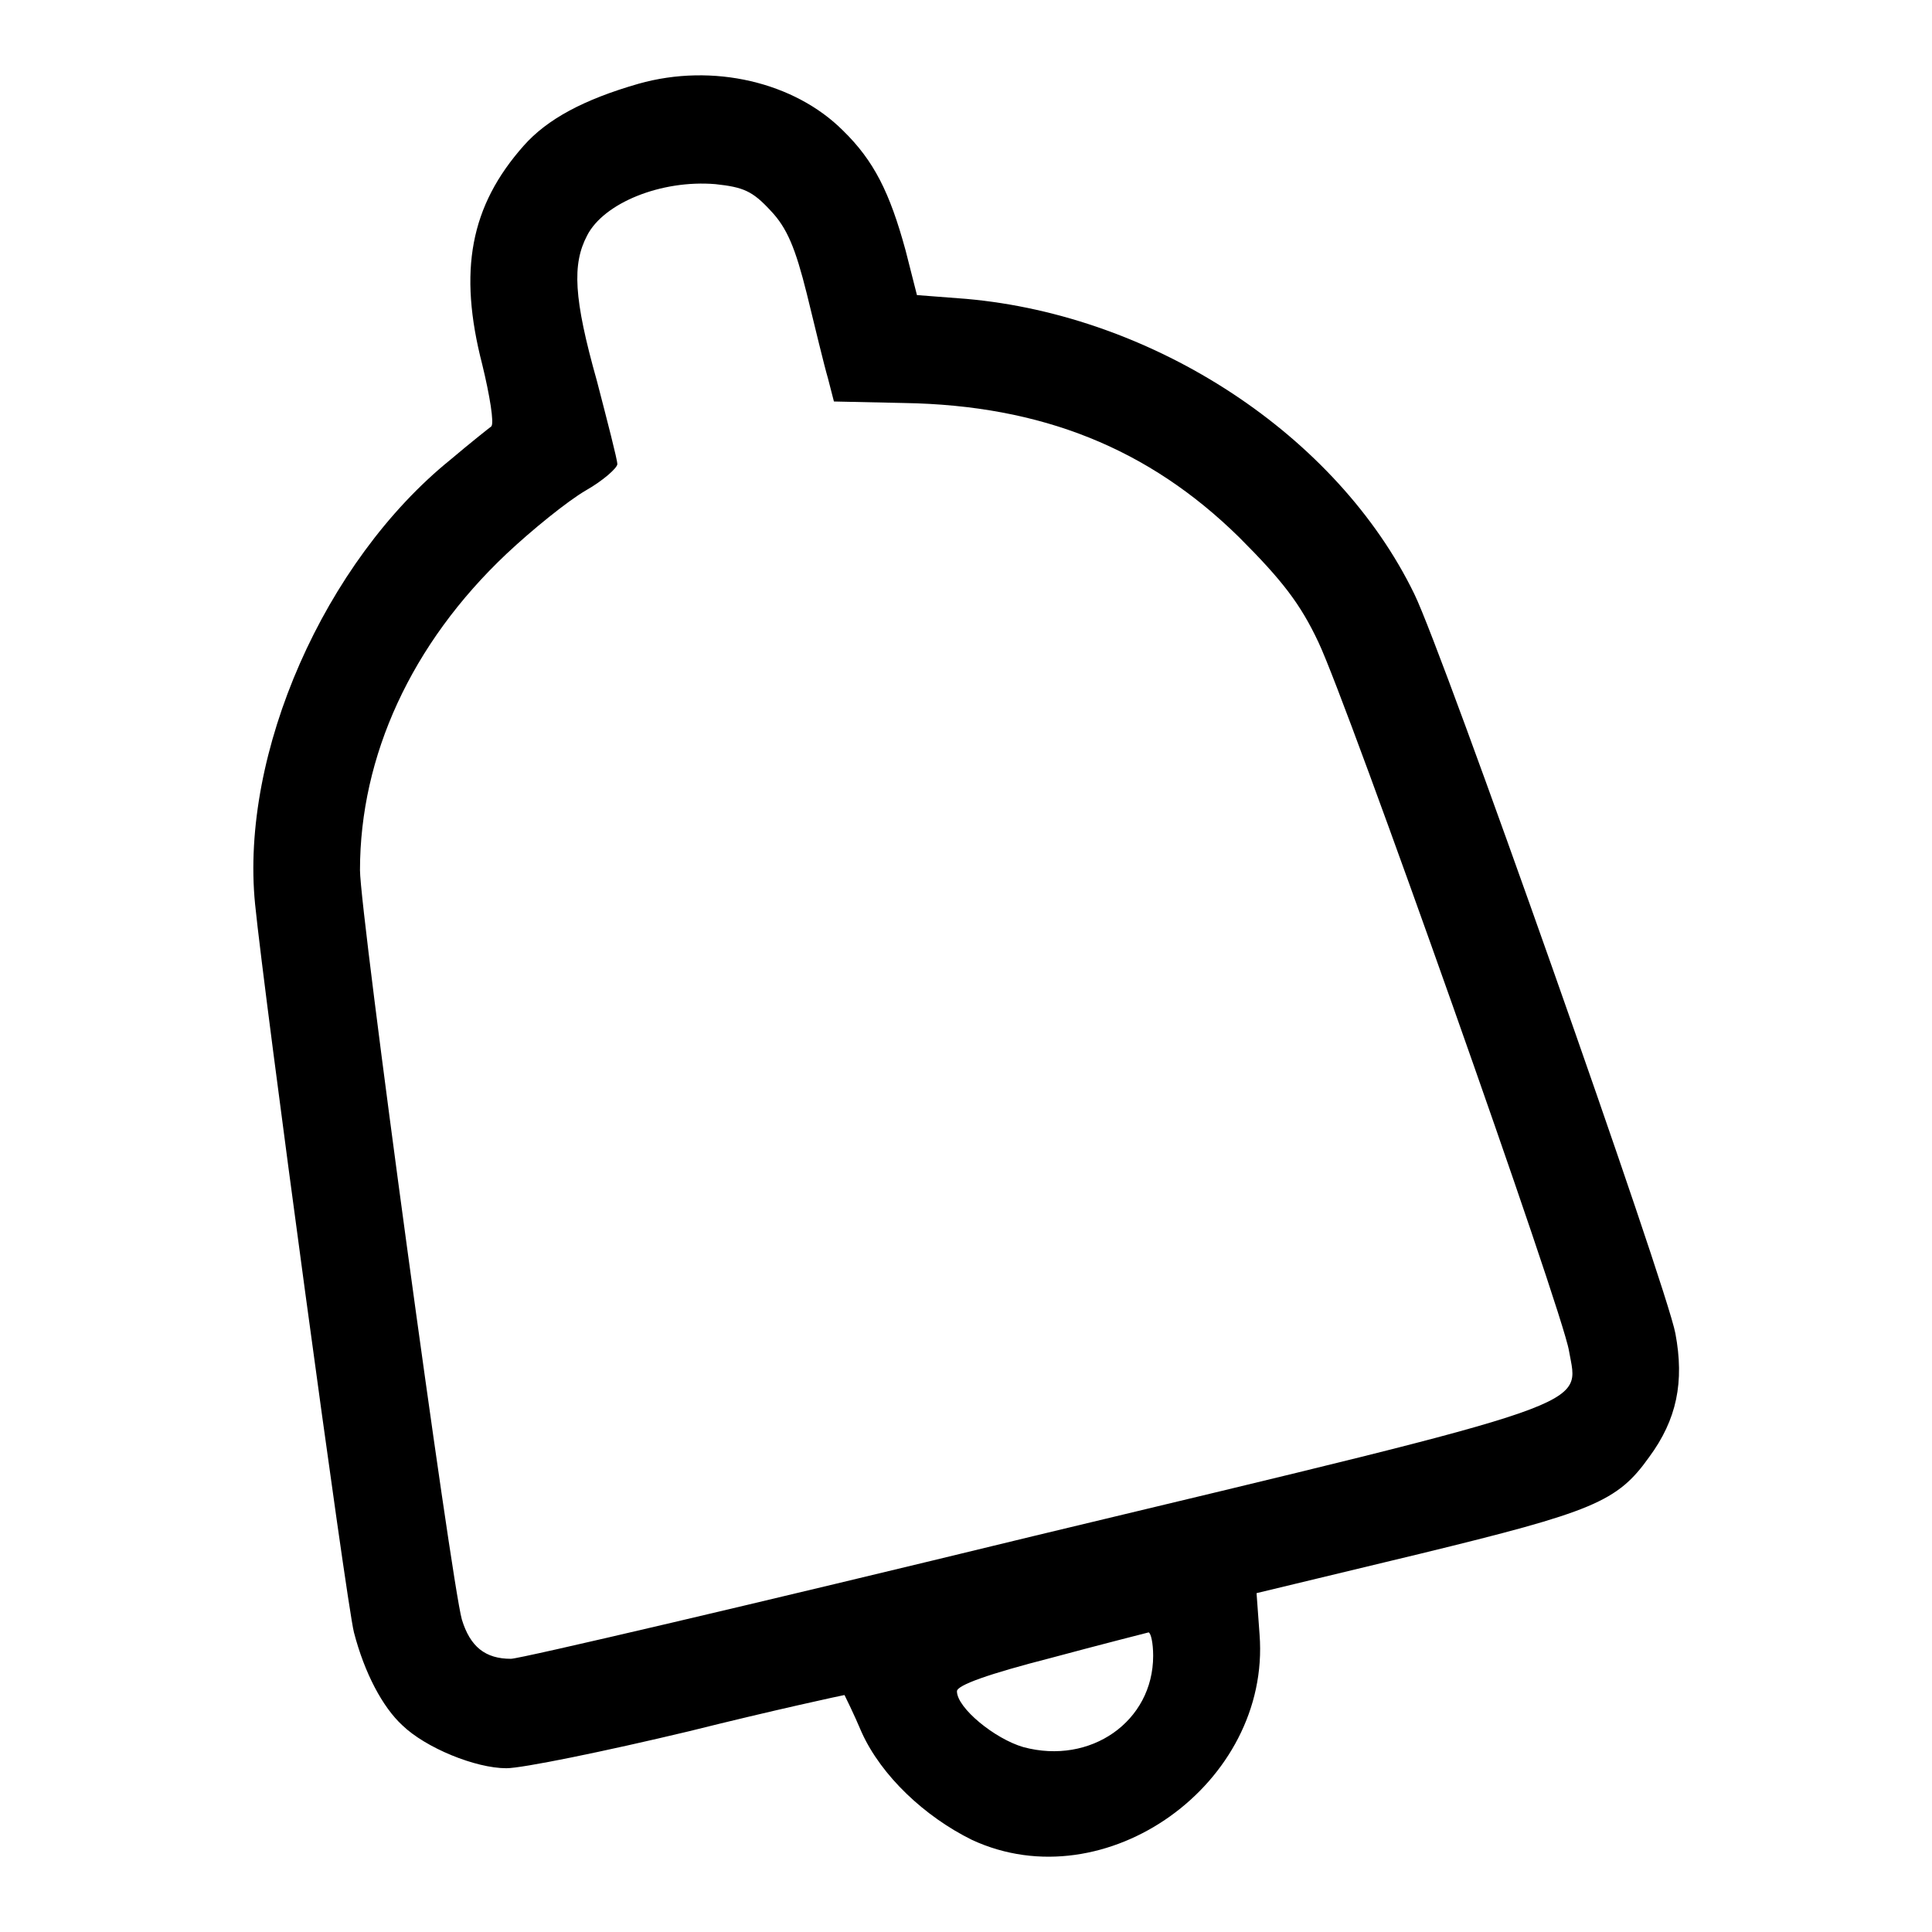 <?xml version="1.0" encoding="utf-8"?>
<!-- Svg Vector Icons : http://www.onlinewebfonts.com/icon -->
<!DOCTYPE svg PUBLIC "-//W3C//DTD SVG 1.1//EN" "http://www.w3.org/Graphics/SVG/1.1/DTD/svg11.dtd">
<svg version="1.1" xmlns="http://www.w3.org/2000/svg" xmlns:xlink="http://www.w3.org/1999/xlink" x="0px" y="0px" viewBox="0 0 256 256" enable-background="new 0 0 256 256" xml:space="preserve">
<g><g><g><path fill="#000000" d="M84.6,11.1c-7.3,2.1-12.1,4.7-15.2,8.2c-7.1,8-8.7,16.6-5.5,29c1,4.1,1.6,7.8,1.2,8.2c-0.4,0.3-2.8,2.2-5.4,4.4C43,74.4,31.8,99.8,33.8,119.8c1.2,12.1,12.1,92.6,13.1,96.5c1.4,5.4,3.8,9.9,6.4,12.3c3.1,3,9.7,5.7,13.8,5.7c2.1,0,12.9-2.2,24.2-4.9c11.2-2.8,20.5-4.8,20.6-4.8c0.1,0.2,1.2,2.4,2.3,5c2.6,5.7,8.3,11.1,14.6,14.2c17.7,8.2,39.6-7.5,38.1-27.2l-0.4-5.5l21.6-5.2c23-5.6,26.2-6.9,30.4-12.8c3.7-5,4.7-10,3.5-16.4c-1.1-6.1-30.8-90.3-34.6-98c-10.2-21-34.4-36.9-59.4-39.1l-6.5-0.5l-1.5-5.9c-2.1-7.7-4.2-11.9-8.3-15.9C105.3,10.9,94.5,8.3,84.6,11.1z M102.1,27.9c2.2,2.3,3.3,5,4.8,11c1.1,4.5,2.3,9.5,2.8,11.2l0.8,3.1l9.3,0.2c18.2,0.3,32.4,6,44.4,17.8c5.7,5.7,8.1,8.8,10.5,13.9c3.9,8.2,32.4,88.7,33.2,93.9c1.3,7.5,4.7,6.4-70.8,24.5c-37,9-68.2,16.3-69.4,16.3c-3.4,0-5.4-1.6-6.5-5.2c-1.4-4.9-13.5-93.7-13.5-99.3c0-15.1,6.8-30,19.4-41.9c3.4-3.2,8.1-7,10.5-8.4c2.3-1.3,4.2-3,4.2-3.5c0-0.6-1.3-5.6-2.7-11c-3.1-11-3.3-15.5-1.3-19.3c2.2-4.3,9.8-7.4,17-6.8C98.5,24.8,99.7,25.3,102.1,27.9z M152.8,219.4c0,8.7-8.3,14.5-17.2,12.1c-3.8-1.1-8.8-5.2-8.8-7.4c0-0.8,4.2-2.3,12.4-4.4c6.7-1.8,12.6-3.3,13-3.4C152.5,216.4,152.8,217.7,152.8,219.4z"/></g></g></g>
</svg>